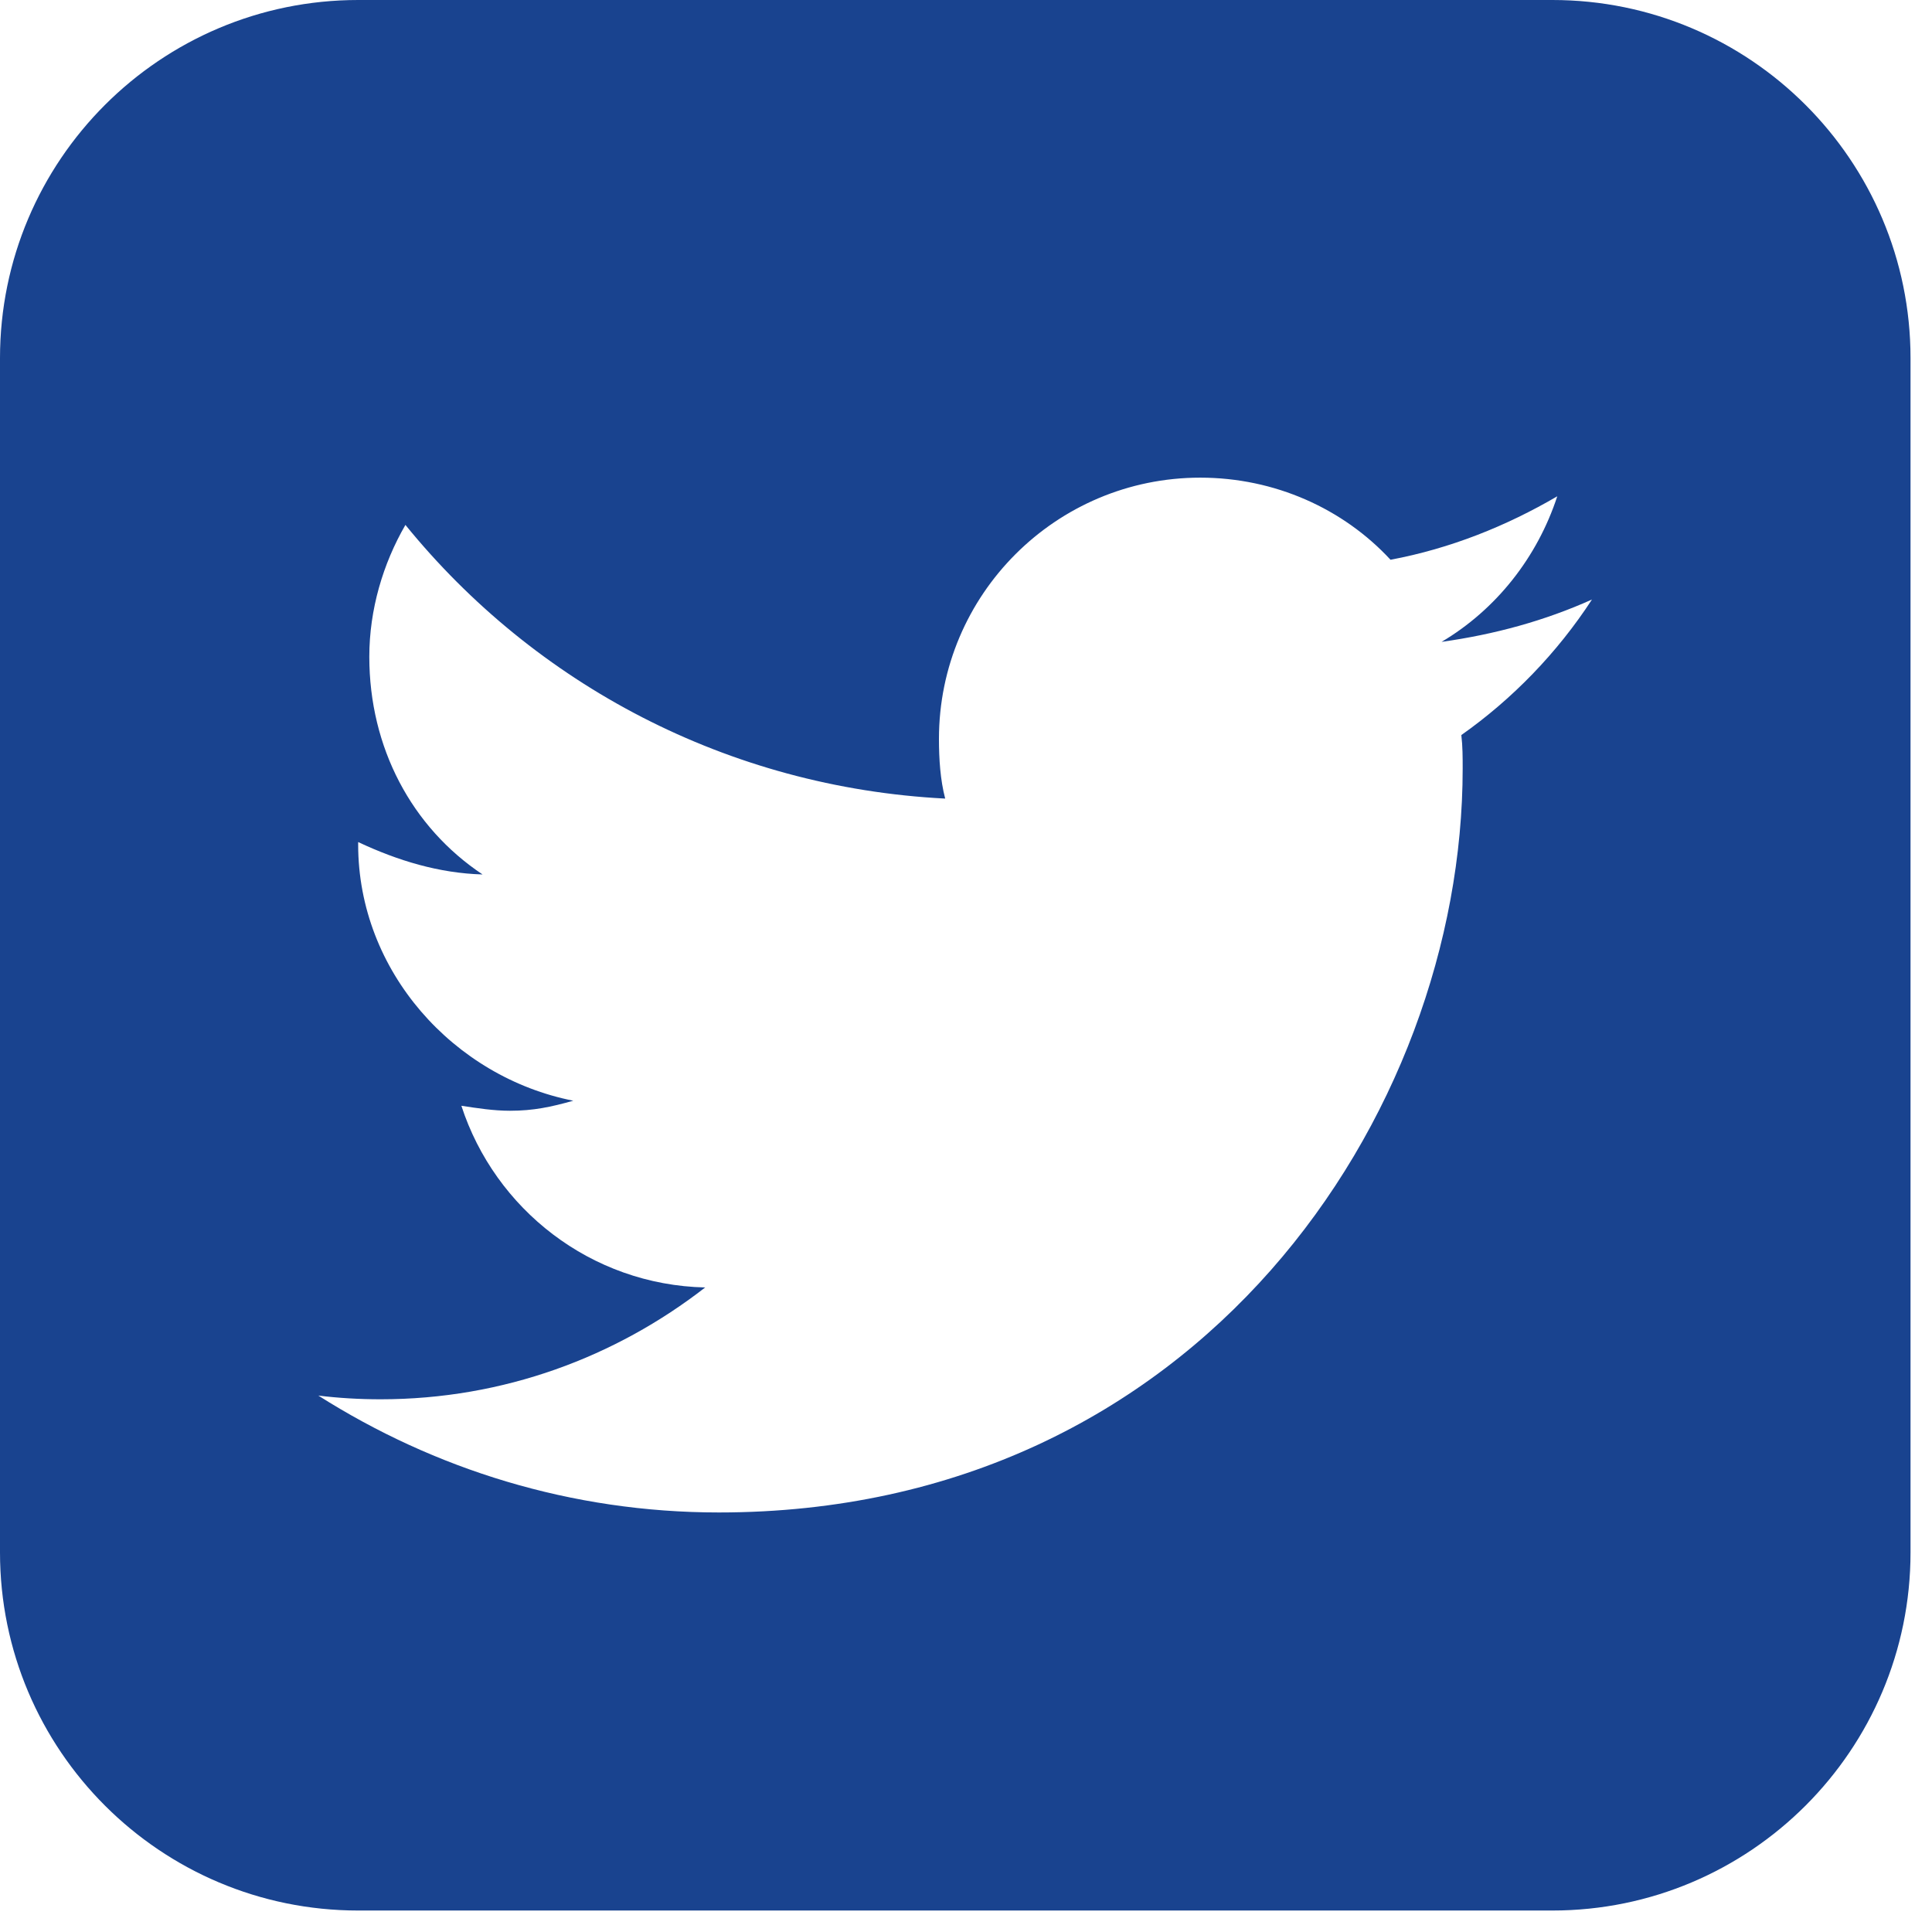 <?xml version="1.0" encoding="utf-8"?>
<!-- Generator: Adobe Illustrator 15.1.0, SVG Export Plug-In  -->
<!DOCTYPE svg PUBLIC "-//W3C//DTD SVG 1.1//EN" "http://www.w3.org/Graphics/SVG/1.1/DTD/svg11.dtd">
<svg version="1.1"
	 xmlns="http://www.w3.org/2000/svg" xmlns:xlink="http://www.w3.org/1999/xlink" xmlns:a="http://ns.adobe.com/AdobeSVGViewerExtensions/3.0/"
	 x="0px" y="0px" width="26px" height="26px" viewBox="0 0 26 26" overflow="visible" enable-background="new 0 0 26 26"
	 xml:space="preserve">
<defs>
</defs>
<path display="none" fill="#19438F" d="M25.711,20.891c0,2.661-2.159,4.82-4.82,4.82H4.821C2.159,25.711,0,23.552,0,20.891V4.82
	C0,2.159,2.159,0,4.821,0h16.07c2.661,0,4.82,2.159,4.82,4.82V20.891z"/>
<polygon display="none" fill="#FFFFFF" points="7.23,21.928 6.236,21.928 4.227,18.527 4.206,18.53 4.206,21.928 3.208,21.928 
	3.208,16.951 4.206,16.951 6.214,20.349 6.236,20.346 6.236,16.951 7.23,16.951 "/>
<polygon display="none" fill="#FFFFFF" points="11.152,19.74 9.091,19.74 9.091,21.158 11.502,21.158 11.502,21.929 8.093,21.929 
	8.093,16.951 11.494,16.951 11.494,17.721 9.091,17.721 9.091,18.971 11.152,18.971 "/>
<polygon display="none" fill="#FFFFFF" points="15.98,20.362 16.002,20.362 16.711,16.951 17.686,16.951 16.523,21.928 
	15.598,21.928 14.686,18.643 14.664,18.643 13.752,21.928 12.827,21.928 11.661,16.951 12.638,16.951 13.352,20.359 13.373,20.362 
	14.306,16.951 15.041,16.951 "/>
<path display="none" fill="#FFFFFF" d="M20.863,20.629c0-0.191-0.068-0.346-0.203-0.461c-0.136-0.117-0.373-0.226-0.713-0.328
	c-0.592-0.172-1.04-0.374-1.344-0.609c-0.303-0.234-0.454-0.556-0.454-0.963c0-0.408,0.174-0.741,0.522-1
	c0.346-0.259,0.791-0.389,1.33-0.389c0.547,0,0.992,0.146,1.336,0.438c0.344,0.289,0.51,0.647,0.5,1.074l-0.008,0.02h-0.967
	c0-0.229-0.077-0.416-0.23-0.559c-0.154-0.143-0.371-0.213-0.648-0.213c-0.266,0-0.473,0.059-0.618,0.178
	c-0.146,0.118-0.219,0.27-0.219,0.454c0,0.169,0.077,0.307,0.235,0.415c0.154,0.108,0.424,0.223,0.807,0.344
	c0.55,0.152,0.965,0.354,1.248,0.605c0.283,0.25,0.424,0.579,0.424,0.987c0,0.426-0.168,0.763-0.504,1.009S20.577,22,20.025,22
	c-0.542,0-1.016-0.14-1.418-0.419c-0.403-0.279-0.6-0.671-0.588-1.175l0.007-0.02h0.971c0,0.296,0.091,0.514,0.271,0.65
	c0.183,0.138,0.435,0.207,0.758,0.207c0.271,0,0.479-0.056,0.623-0.168C20.791,20.965,20.863,20.816,20.863,20.629"/>
<path display="none" fill="#FFFFFF" d="M18.25,6.832c-1.131,0.783-2.27,1.564-3.393,2.355c-0.472,0.326-1.268,0.992-1.855,0.992
	h-0.007h-0.007c-0.588,0-1.385-0.666-1.855-0.992c-1.124-0.791-2.262-1.572-3.385-2.355C7.233,6.484,6.501,5.664,6.501,5.006
	c0-0.712,0.384-1.32,1.159-1.32h10.67c0.63,0,1.158,0.521,1.158,1.16C19.488,5.658,18.887,6.389,18.25,6.832 M19.488,12.73
	c0,0.639-0.521,1.16-1.158,1.16H7.66c-0.638,0-1.159-0.521-1.159-1.16V6.977c0.217,0.238,0.464,0.449,0.732,0.631
	c1.203,0.818,2.421,1.639,3.602,2.5c0.609,0.449,1.363,1,2.153,1h0.007h0.007c0.79,0,1.544-0.551,2.152-1
	c1.182-0.856,2.398-1.682,3.609-2.5c0.262-0.182,0.508-0.393,0.725-0.631V12.73z"/>
<rect id="_x3C_Slice_x3E__1_" display="none" fill="none" width="25.711" height="25.711"/>
<path display="none" fill="#19438F" d="M25.711,1.423v22.865c0,0.787-0.637,1.423-1.423,1.423h-6.546v-9.96h3.332l0.503-3.883
	h-3.835V9.391c0-1.122,0.303-1.875,1.926-1.875l2.043-0.017V4.034c-0.352-0.051-1.574-0.15-2.979-0.15
	c-2.963,0-5.006,1.808-5.006,5.122v2.862h-3.349v3.883h3.349v9.96H1.423C0.637,25.711,0,25.075,0,24.288V1.423
	C0,0.636,0.637,0,1.423,0h22.865C25.074,0,25.711,0.636,25.711,1.423"/>
<path fill="#19438F" d="M25.711,20.891c0,2.661-2.16,4.82-4.82,4.82H4.821C2.159,25.711,0,23.552,0,20.891V4.82
	C0,2.159,2.159,0,4.821,0h16.07c2.66,0,4.82,2.159,4.82,4.82V20.891z M19.4,8.638c0.736-0.436,1.289-1.139,1.557-1.959
	c-0.686,0.401-1.439,0.703-2.244,0.854c-0.635-0.687-1.557-1.105-2.561-1.105c-1.939,0-3.516,1.573-3.516,3.516
	c0,0.268,0.018,0.552,0.084,0.803c-2.928-0.15-5.523-1.54-7.264-3.683c-0.301,0.52-0.486,1.139-0.486,1.774
	c0,1.223,0.57,2.294,1.524,2.93c-0.586-0.017-1.139-0.185-1.674-0.436v0.033c0,1.708,1.289,3.131,2.895,3.448
	c-0.3,0.084-0.535,0.135-0.853,0.135c-0.218,0-0.436-0.034-0.653-0.067c0.452,1.39,1.741,2.41,3.281,2.445
	c-1.205,0.936-2.712,1.505-4.369,1.505c-0.285,0-0.57-0.017-0.837-0.05c1.556,0.987,3.398,1.573,5.39,1.573
	c6.461,0,10.01-5.356,10.01-10.01c0-0.15,0-0.302-0.018-0.452c0.686-0.484,1.289-1.104,1.758-1.824
	C20.789,8.353,20.119,8.537,19.4,8.638"/>
<path display="none" fill="#19438F" d="M25.711,20.891c0,2.661-2.159,4.82-4.82,4.82H4.821C2.159,25.711,0,23.552,0,20.891V4.82
	C0,2.159,2.159,0,4.821,0h16.069c2.661,0,4.82,2.159,4.82,4.82V20.891z M21.744,13.09c-0.234-0.987-1.038-1.707-1.992-1.808
	c-2.276-0.251-4.586-0.251-6.896-0.251c-2.293,0-4.603,0-6.88,0.251c-0.971,0.101-1.773,0.82-1.991,1.808
	c-0.318,1.391-0.335,2.912-0.335,4.353c0,1.422,0,2.945,0.335,4.352c0.218,0.971,1.021,1.69,1.975,1.808
	c2.294,0.251,4.604,0.251,6.896,0.251c2.294,0,4.604,0,6.896-0.251c0.954-0.117,1.758-0.837,1.976-1.808
	c0.335-1.406,0.335-2.93,0.335-4.352C22.062,16.002,22.062,14.48,21.744,13.09 M8.905,14.346H7.566v7.08H6.327v-7.08H5.021v-1.172
	h3.884V14.346z M10.931,1.59H9.676L8.821,4.855L7.935,1.59H6.629C6.88,2.36,7.164,3.13,7.416,3.9
	c0.401,1.172,0.652,2.042,0.77,2.645v3.364h1.237V6.545L10.931,1.59z M12.27,21.426h-1.121v-0.67
	c-0.436,0.503-0.854,0.754-1.272,0.754c-0.352,0-0.603-0.151-0.704-0.469c-0.065-0.185-0.1-0.469-0.1-0.904v-4.854h1.105v4.52
	c0,0.251,0,0.402,0.017,0.436c0.017,0.167,0.101,0.251,0.251,0.251c0.234,0,0.452-0.167,0.703-0.519v-4.688h1.121V21.426z
	 M14.262,5.725c0-0.652-0.117-1.138-0.352-1.456c-0.318-0.419-0.753-0.636-1.306-0.636c-0.569,0-1.004,0.217-1.307,0.636
	c-0.233,0.318-0.351,0.804-0.351,1.456V7.9c0,0.653,0.117,1.139,0.351,1.457c0.303,0.418,0.737,0.636,1.307,0.636
	c0.553,0,0.987-0.218,1.306-0.636c0.234-0.302,0.352-0.804,0.352-1.457V5.725z M13.141,8.118c0,0.57-0.185,0.854-0.536,0.854
	c-0.368,0-0.535-0.283-0.535-0.854V5.507c0-0.568,0.167-0.87,0.535-0.87c0.352,0,0.536,0.302,0.536,0.87V8.118z M16.488,19.585
	c0,0.552-0.034,0.971-0.117,1.222c-0.134,0.469-0.436,0.703-0.888,0.703c-0.385,0-0.77-0.234-1.138-0.687v0.603h-1.122v-8.252h1.122
	v2.694c0.352-0.435,0.736-0.669,1.138-0.669c0.452,0,0.754,0.234,0.888,0.703c0.083,0.251,0.117,0.652,0.117,1.238V19.585z
	 M15.383,17.04c0-0.552-0.168-0.837-0.485-0.837c-0.184,0-0.368,0.084-0.552,0.268v3.75c0.184,0.184,0.368,0.268,0.552,0.268
	c0.317,0,0.485-0.268,0.485-0.82V17.04z M18.413,9.909V3.716h-1.121v4.737c-0.252,0.352-0.486,0.519-0.703,0.519
	c-0.151,0-0.252-0.083-0.269-0.268c-0.017-0.033-0.017-0.167-0.017-0.436V3.716h-1.121V8.62c0,0.436,0.032,0.72,0.101,0.921
	c0.117,0.302,0.368,0.452,0.72,0.452c0.418,0,0.836-0.251,1.289-0.753v0.669H18.413z M20.689,19.45c0,0.368-0.018,0.603-0.033,0.72
	c-0.034,0.252-0.117,0.469-0.251,0.67c-0.302,0.452-0.771,0.67-1.34,0.67c-0.586,0-1.037-0.218-1.355-0.637
	c-0.234-0.301-0.352-0.786-0.352-1.439v-2.159c0-0.652,0.101-1.121,0.335-1.439c0.318-0.418,0.77-0.636,1.339-0.636
	c0.553,0,1.005,0.218,1.306,0.636c0.234,0.318,0.352,0.787,0.352,1.439v1.272h-2.227v1.088c0,0.569,0.185,0.854,0.569,0.854
	c0.267,0,0.436-0.15,0.502-0.436c0-0.066,0.017-0.317,0.017-0.753h1.139V19.45z M19.568,17.626v-0.569
	c0-0.568-0.185-0.854-0.553-0.854s-0.553,0.285-0.553,0.854v0.569H19.568z"/>
<path display="none" fill="#19438F" d="M25.711,22.414c0,1.807-1.489,3.297-3.297,3.297H3.298C1.49,25.711,0,24.221,0,22.414V3.298
	C0,1.49,1.49,0,3.298,0h19.116c1.808,0,3.297,1.49,3.297,3.298V22.414z M22.799,10.88h-2.26c0.218,0.687,0.335,1.44,0.335,2.193
	c0,4.285-3.582,7.75-8.002,7.75c-4.402,0-7.984-3.465-7.984-7.75c0-0.753,0.117-1.507,0.335-2.193H2.861v10.848
	c0,0.568,0.453,1.021,1.022,1.021h17.894c0.569,0,1.021-0.452,1.021-1.021V10.88z M12.872,7.801c-2.846,0-5.155,2.242-5.155,5.005
	c0,2.762,2.31,5.005,5.155,5.005c2.862,0,5.173-2.243,5.173-5.005C18.045,10.043,15.734,7.801,12.872,7.801 M22.799,4.018
	c0-0.637-0.52-1.155-1.155-1.155h-2.912c-0.637,0-1.155,0.519-1.155,1.155v2.762c0,0.636,0.519,1.155,1.155,1.155h2.912
	c0.636,0,1.155-0.52,1.155-1.155V4.018z"/>
</svg>
